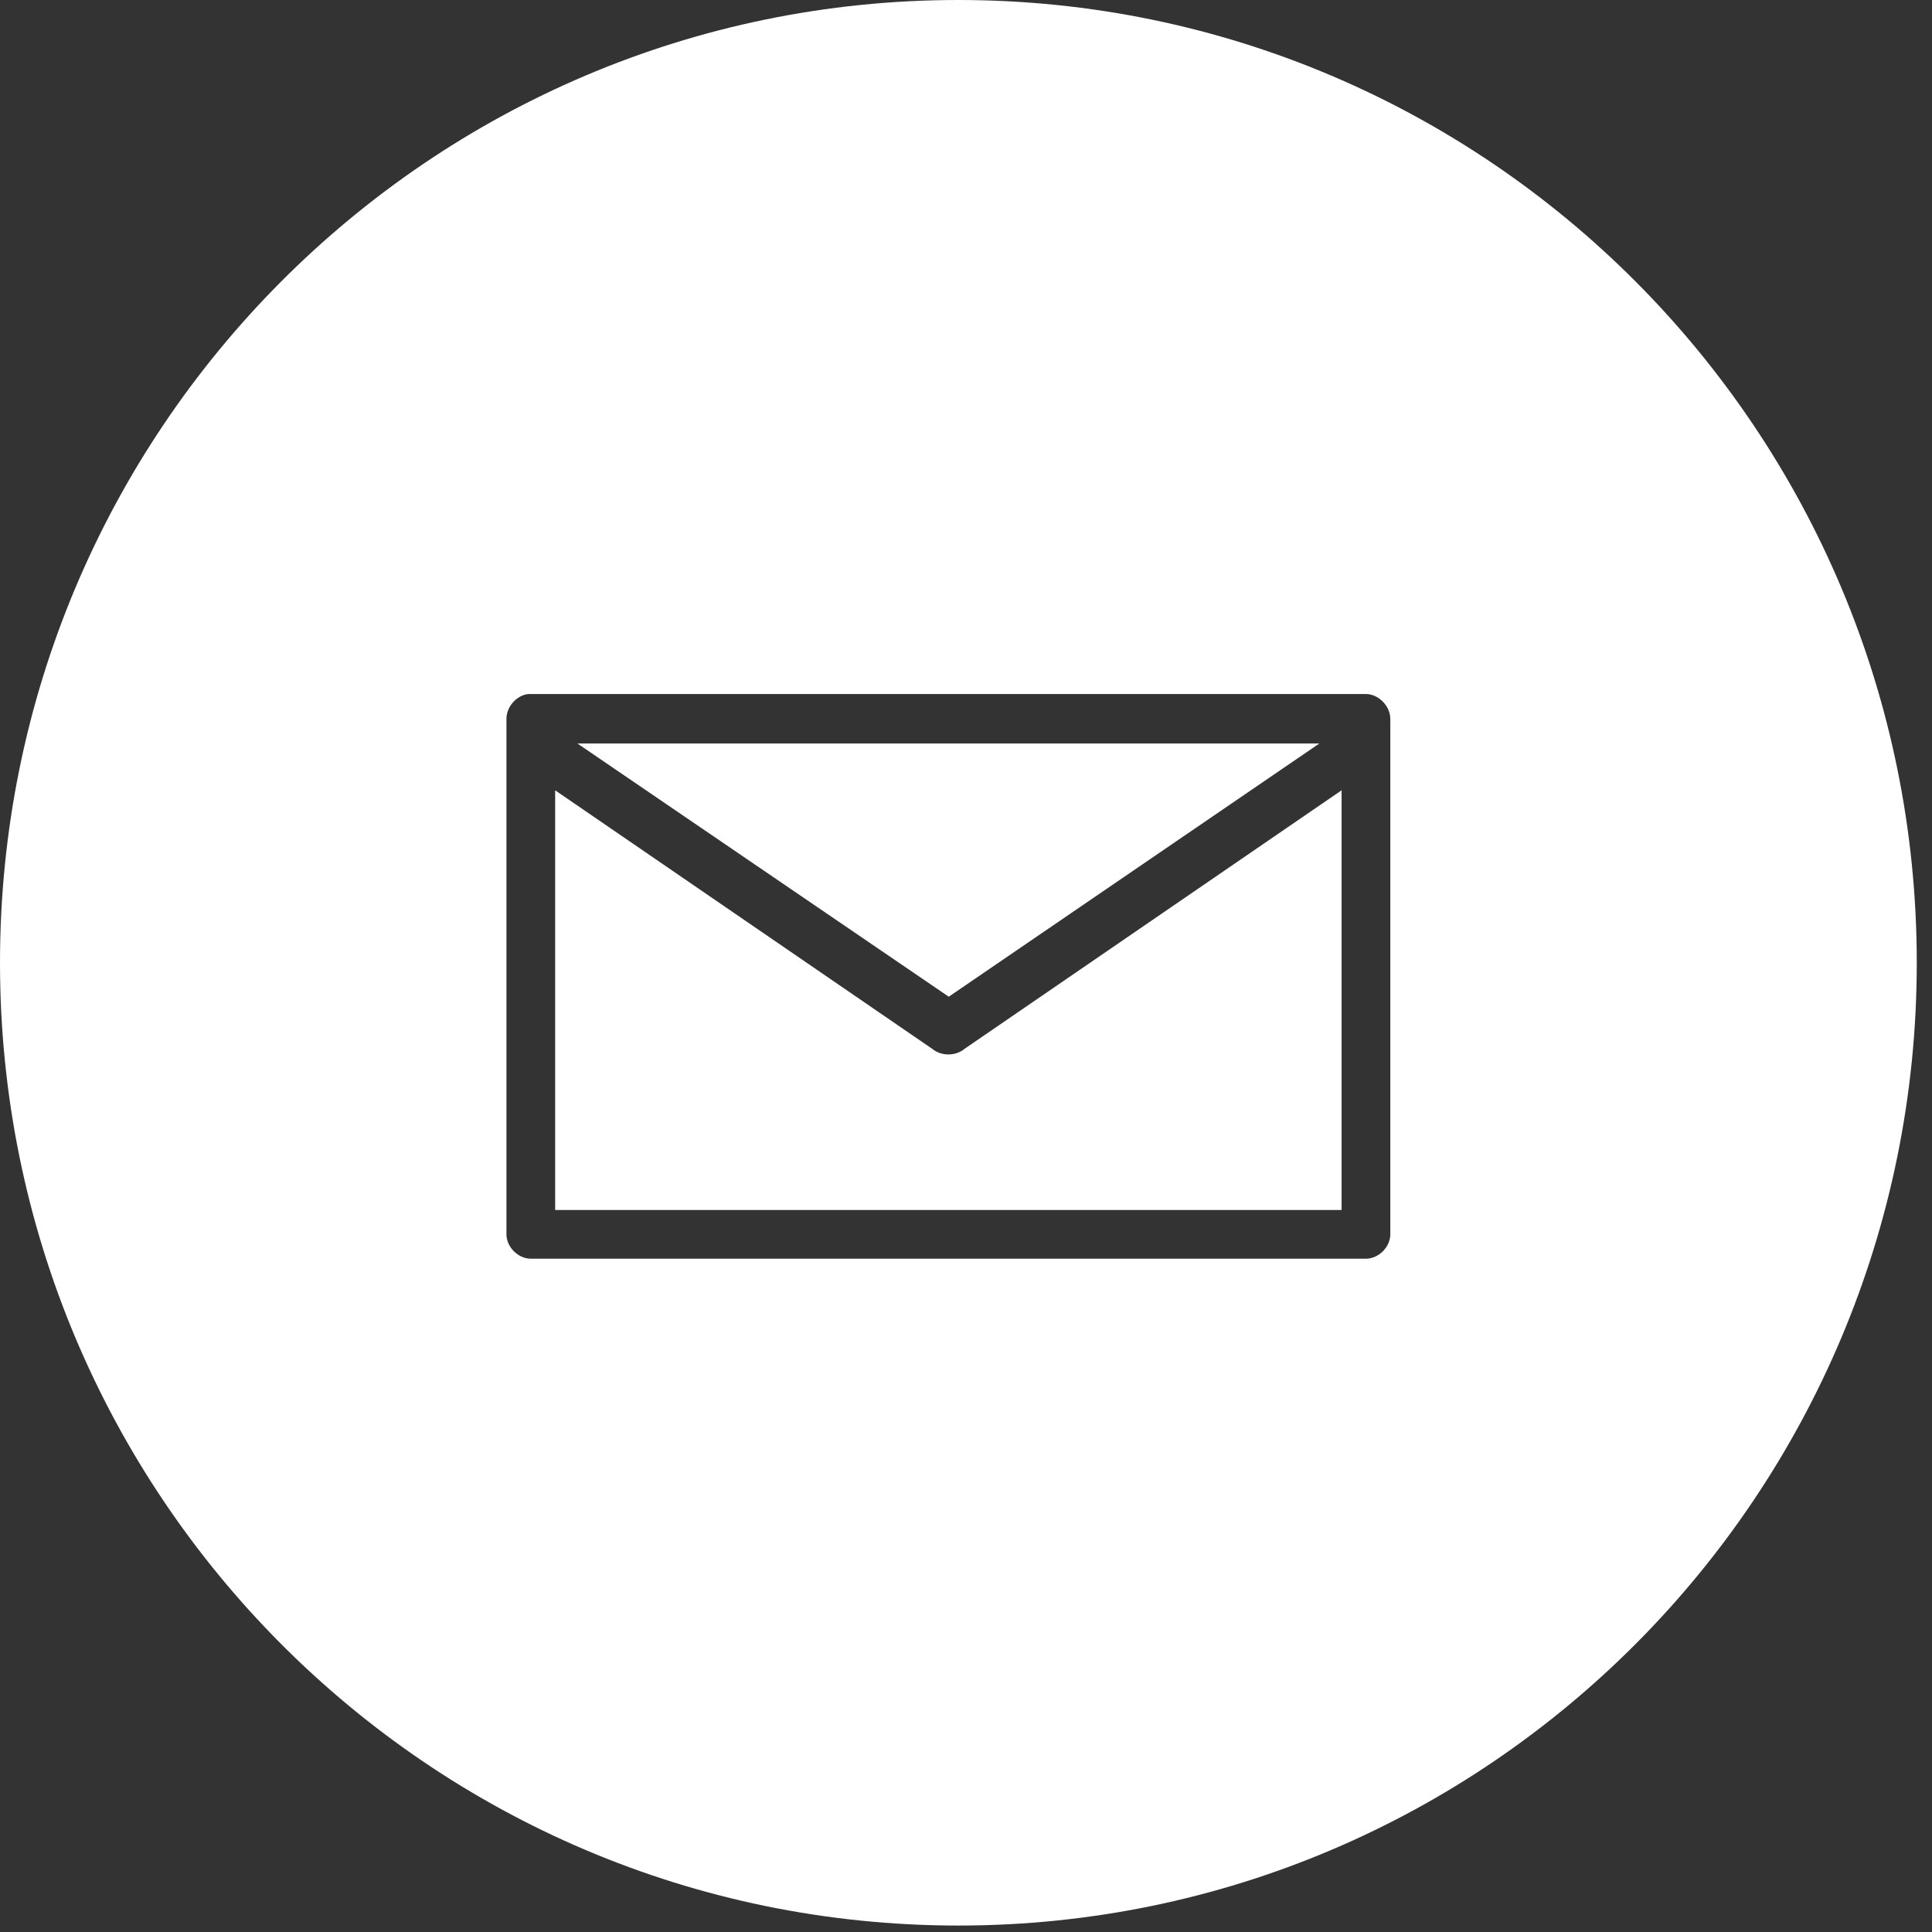<svg width="103" height="103" viewBox="0 0 103 103" fill="none" xmlns="http://www.w3.org/2000/svg">
<rect x="0" y="0" width="103" height="103" fill="#333333" stroke="none"/>
<path fill-rule="evenodd" clip-rule="evenodd" d="M51.094 102.656C79.312 102.656 102.188 79.676 102.188 51.328C102.188 22.98 79.312 0 51.094 0C22.875 0 0 22.98 0 51.328C0 79.676 22.875 102.656 51.094 102.656ZM27 38.329C26.996 37.689 27.529 37.07 28.166 37H72.833C73.512 37.011 74.121 37.651 74.121 38.329V65.817C74.111 66.489 73.505 67.094 72.833 67.105H28.288C27.617 67.095 27.01 66.489 27 65.817V38.329ZM70.338 39.638H30.784L50.581 53.137L70.338 39.638ZM49.702 55.918L29.597 42.133V64.508H71.524V42.133L51.42 55.918C50.943 56.314 50.179 56.314 49.702 55.918Z" fill="white"/>
</svg>
